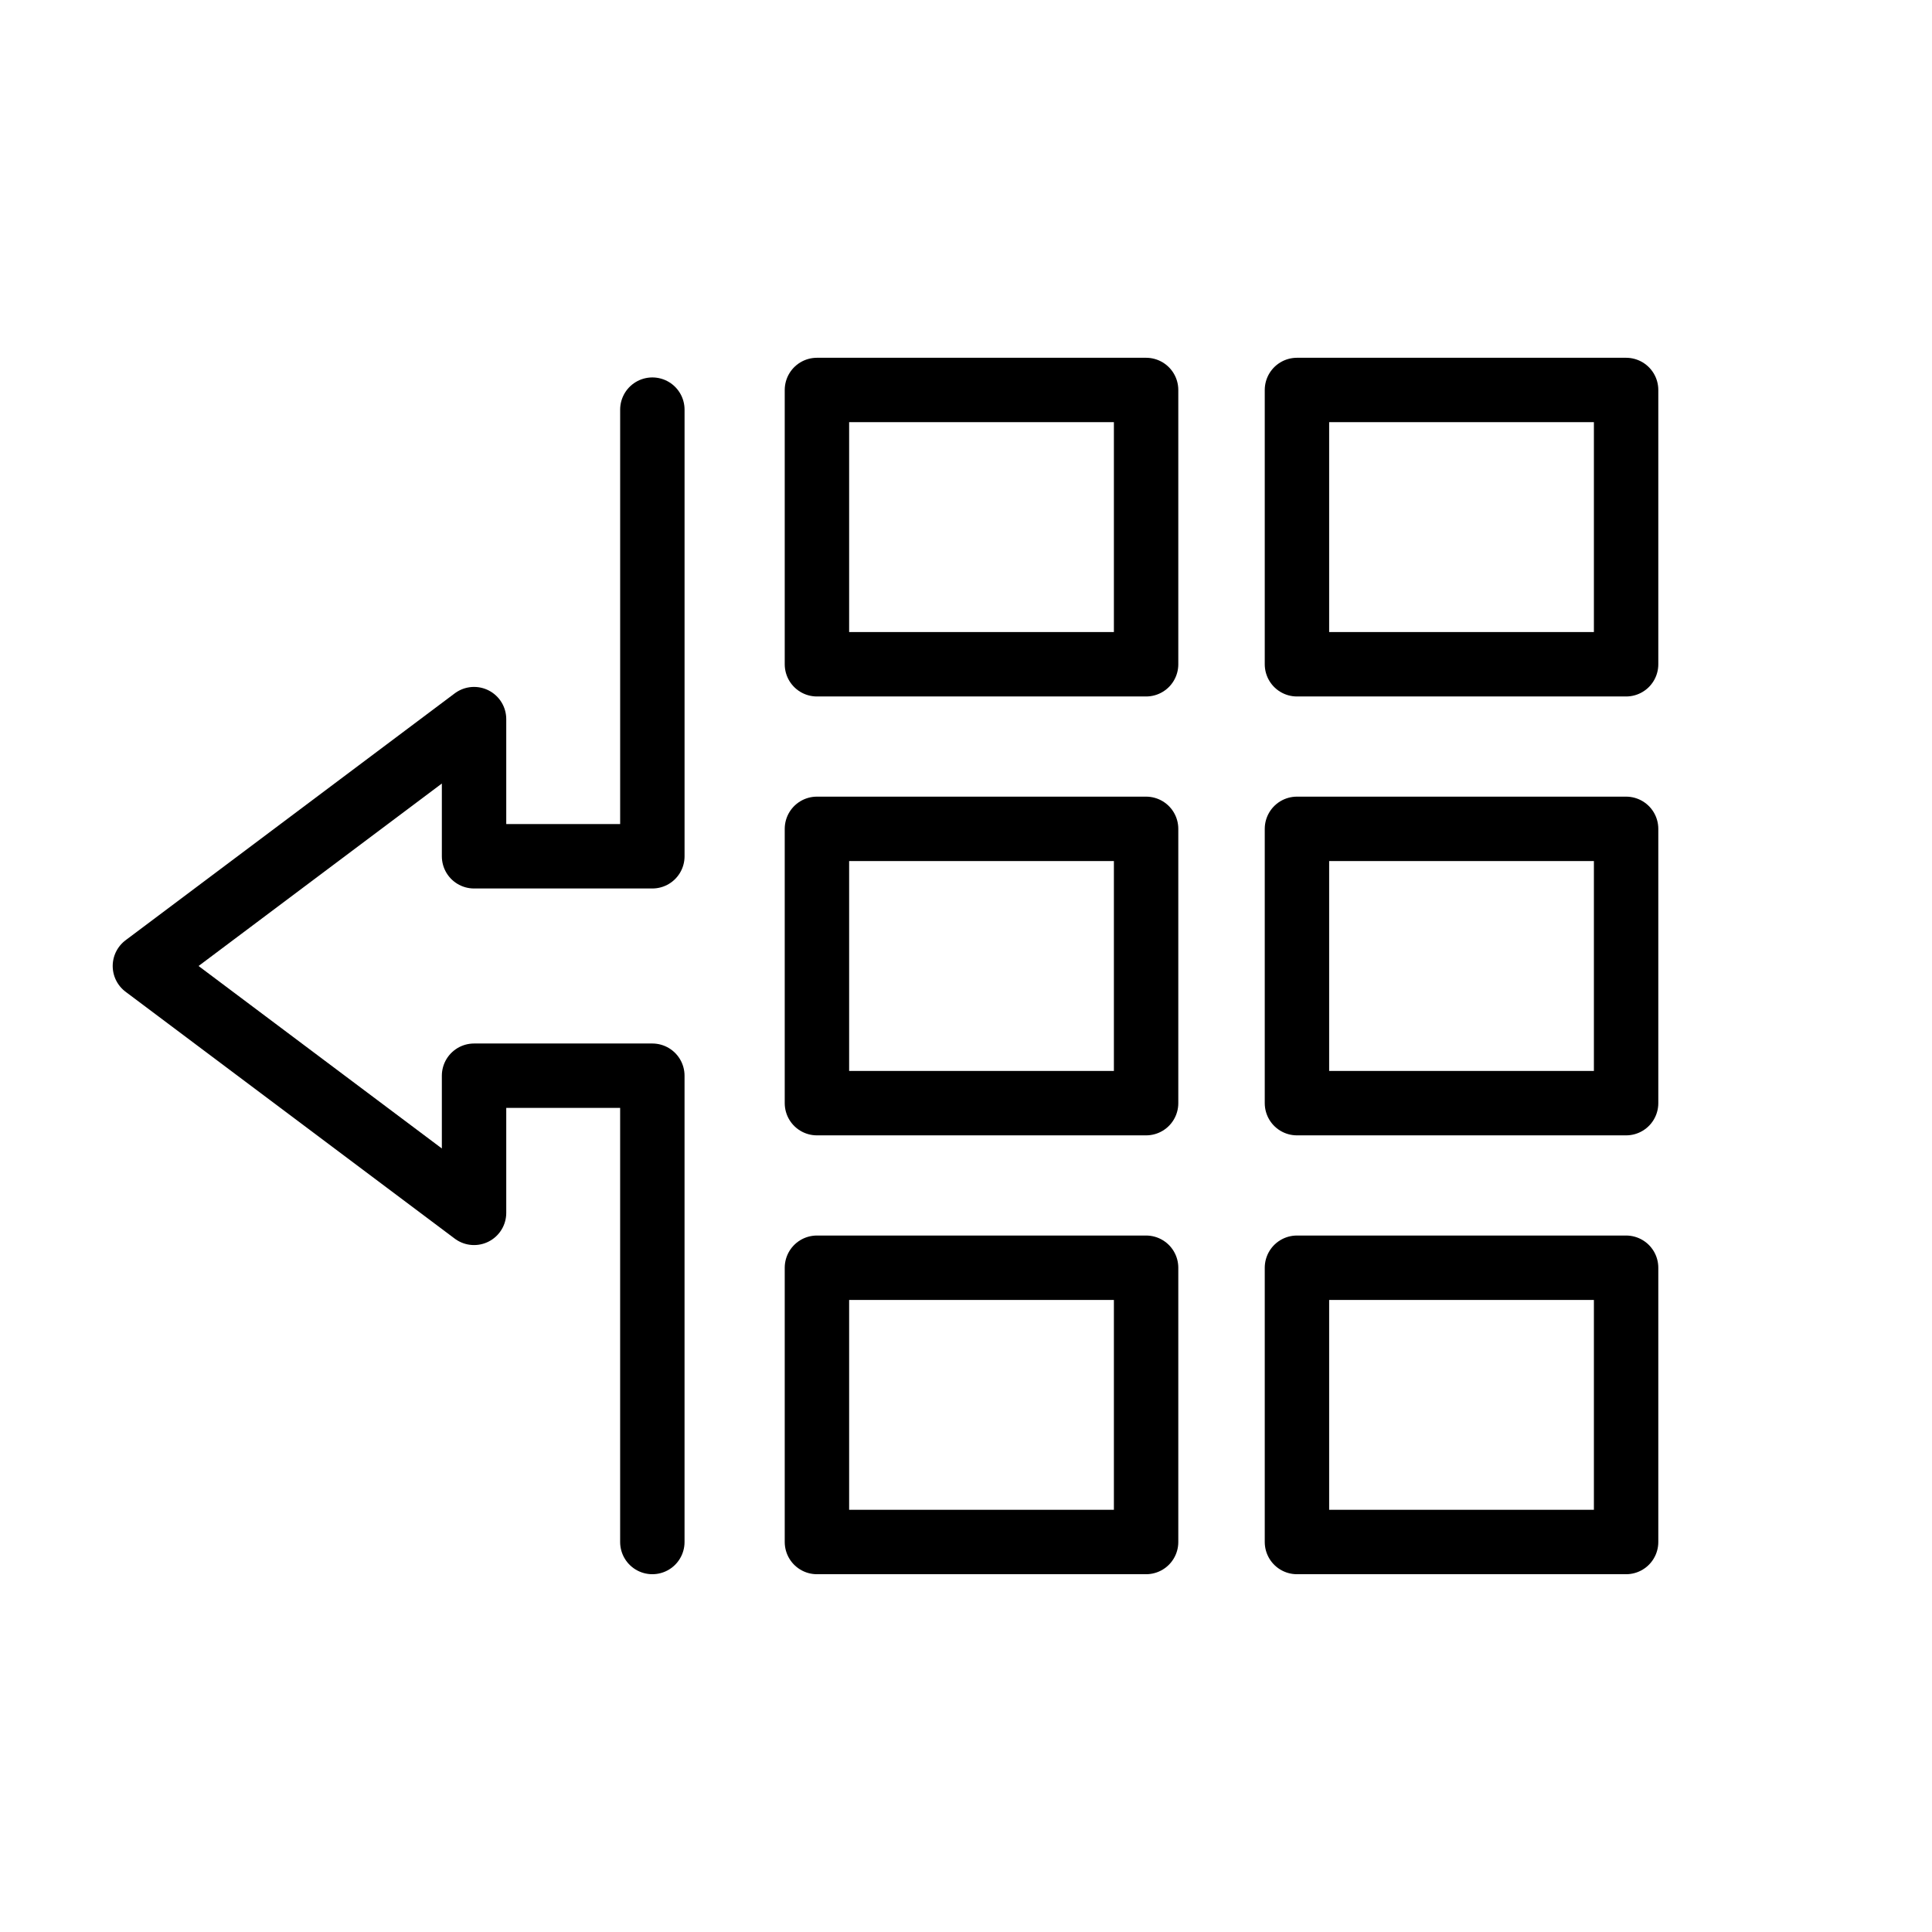 <?xml version="1.0" encoding="utf-8"?>
<!-- Generator: Adobe Illustrator 15.0.2, SVG Export Plug-In . SVG Version: 6.00 Build 0)  -->
<!DOCTYPE svg PUBLIC "-//W3C//DTD SVG 1.1//EN" "http://www.w3.org/Graphics/SVG/1.1/DTD/svg11.dtd">
<svg version="1.1" id="Livello_1" xmlns="http://www.w3.org/2000/svg" xmlns:xlink="http://www.w3.org/1999/xlink" x="0px" y="0px"
	 width="120px" height="120px" viewBox="0 0 120 120" enable-background="new 0 0 120 120" xml:space="preserve">
<g>
</g>
<rect x="50.741" y="24.222" fill="none" stroke="#000000" stroke-width="4" stroke-linecap="round" stroke-linejoin="round" stroke-miterlimit="10" width="20.445" height="17.037"/>
<rect x="80.556" y="24.222" fill="none" stroke="#000000" stroke-width="4" stroke-linecap="round" stroke-linejoin="round" stroke-miterlimit="10" width="20.444" height="17.037"/>
<rect x="50.741" y="51.481" fill="none" stroke="#000000" stroke-width="4" stroke-linecap="round" stroke-linejoin="round" stroke-miterlimit="10" width="20.445" height="17.038"/>
<rect x="80.556" y="51.481" fill="none" stroke="#000000" stroke-width="4" stroke-linecap="round" stroke-linejoin="round" stroke-miterlimit="10" width="20.444" height="17.038"/>
<rect x="50.741" y="78.741" fill="none" stroke="#000000" stroke-width="4" stroke-linecap="round" stroke-linejoin="round" stroke-miterlimit="10" width="20.445" height="17.036"/>
<rect x="80.556" y="78.741" fill="none" stroke="#000000" stroke-width="4" stroke-linecap="round" stroke-linejoin="round" stroke-miterlimit="10" width="20.444" height="17.036"/>
<path fill="none" stroke="#000000" stroke-width="4" stroke-linecap="round" stroke-linejoin="round" stroke-miterlimit="10" d="
	M40.519,25.443v27.742H29.444v-8.519L9,60l20.444,15.333v-8.519h11.074v28.963"/>
</svg>
